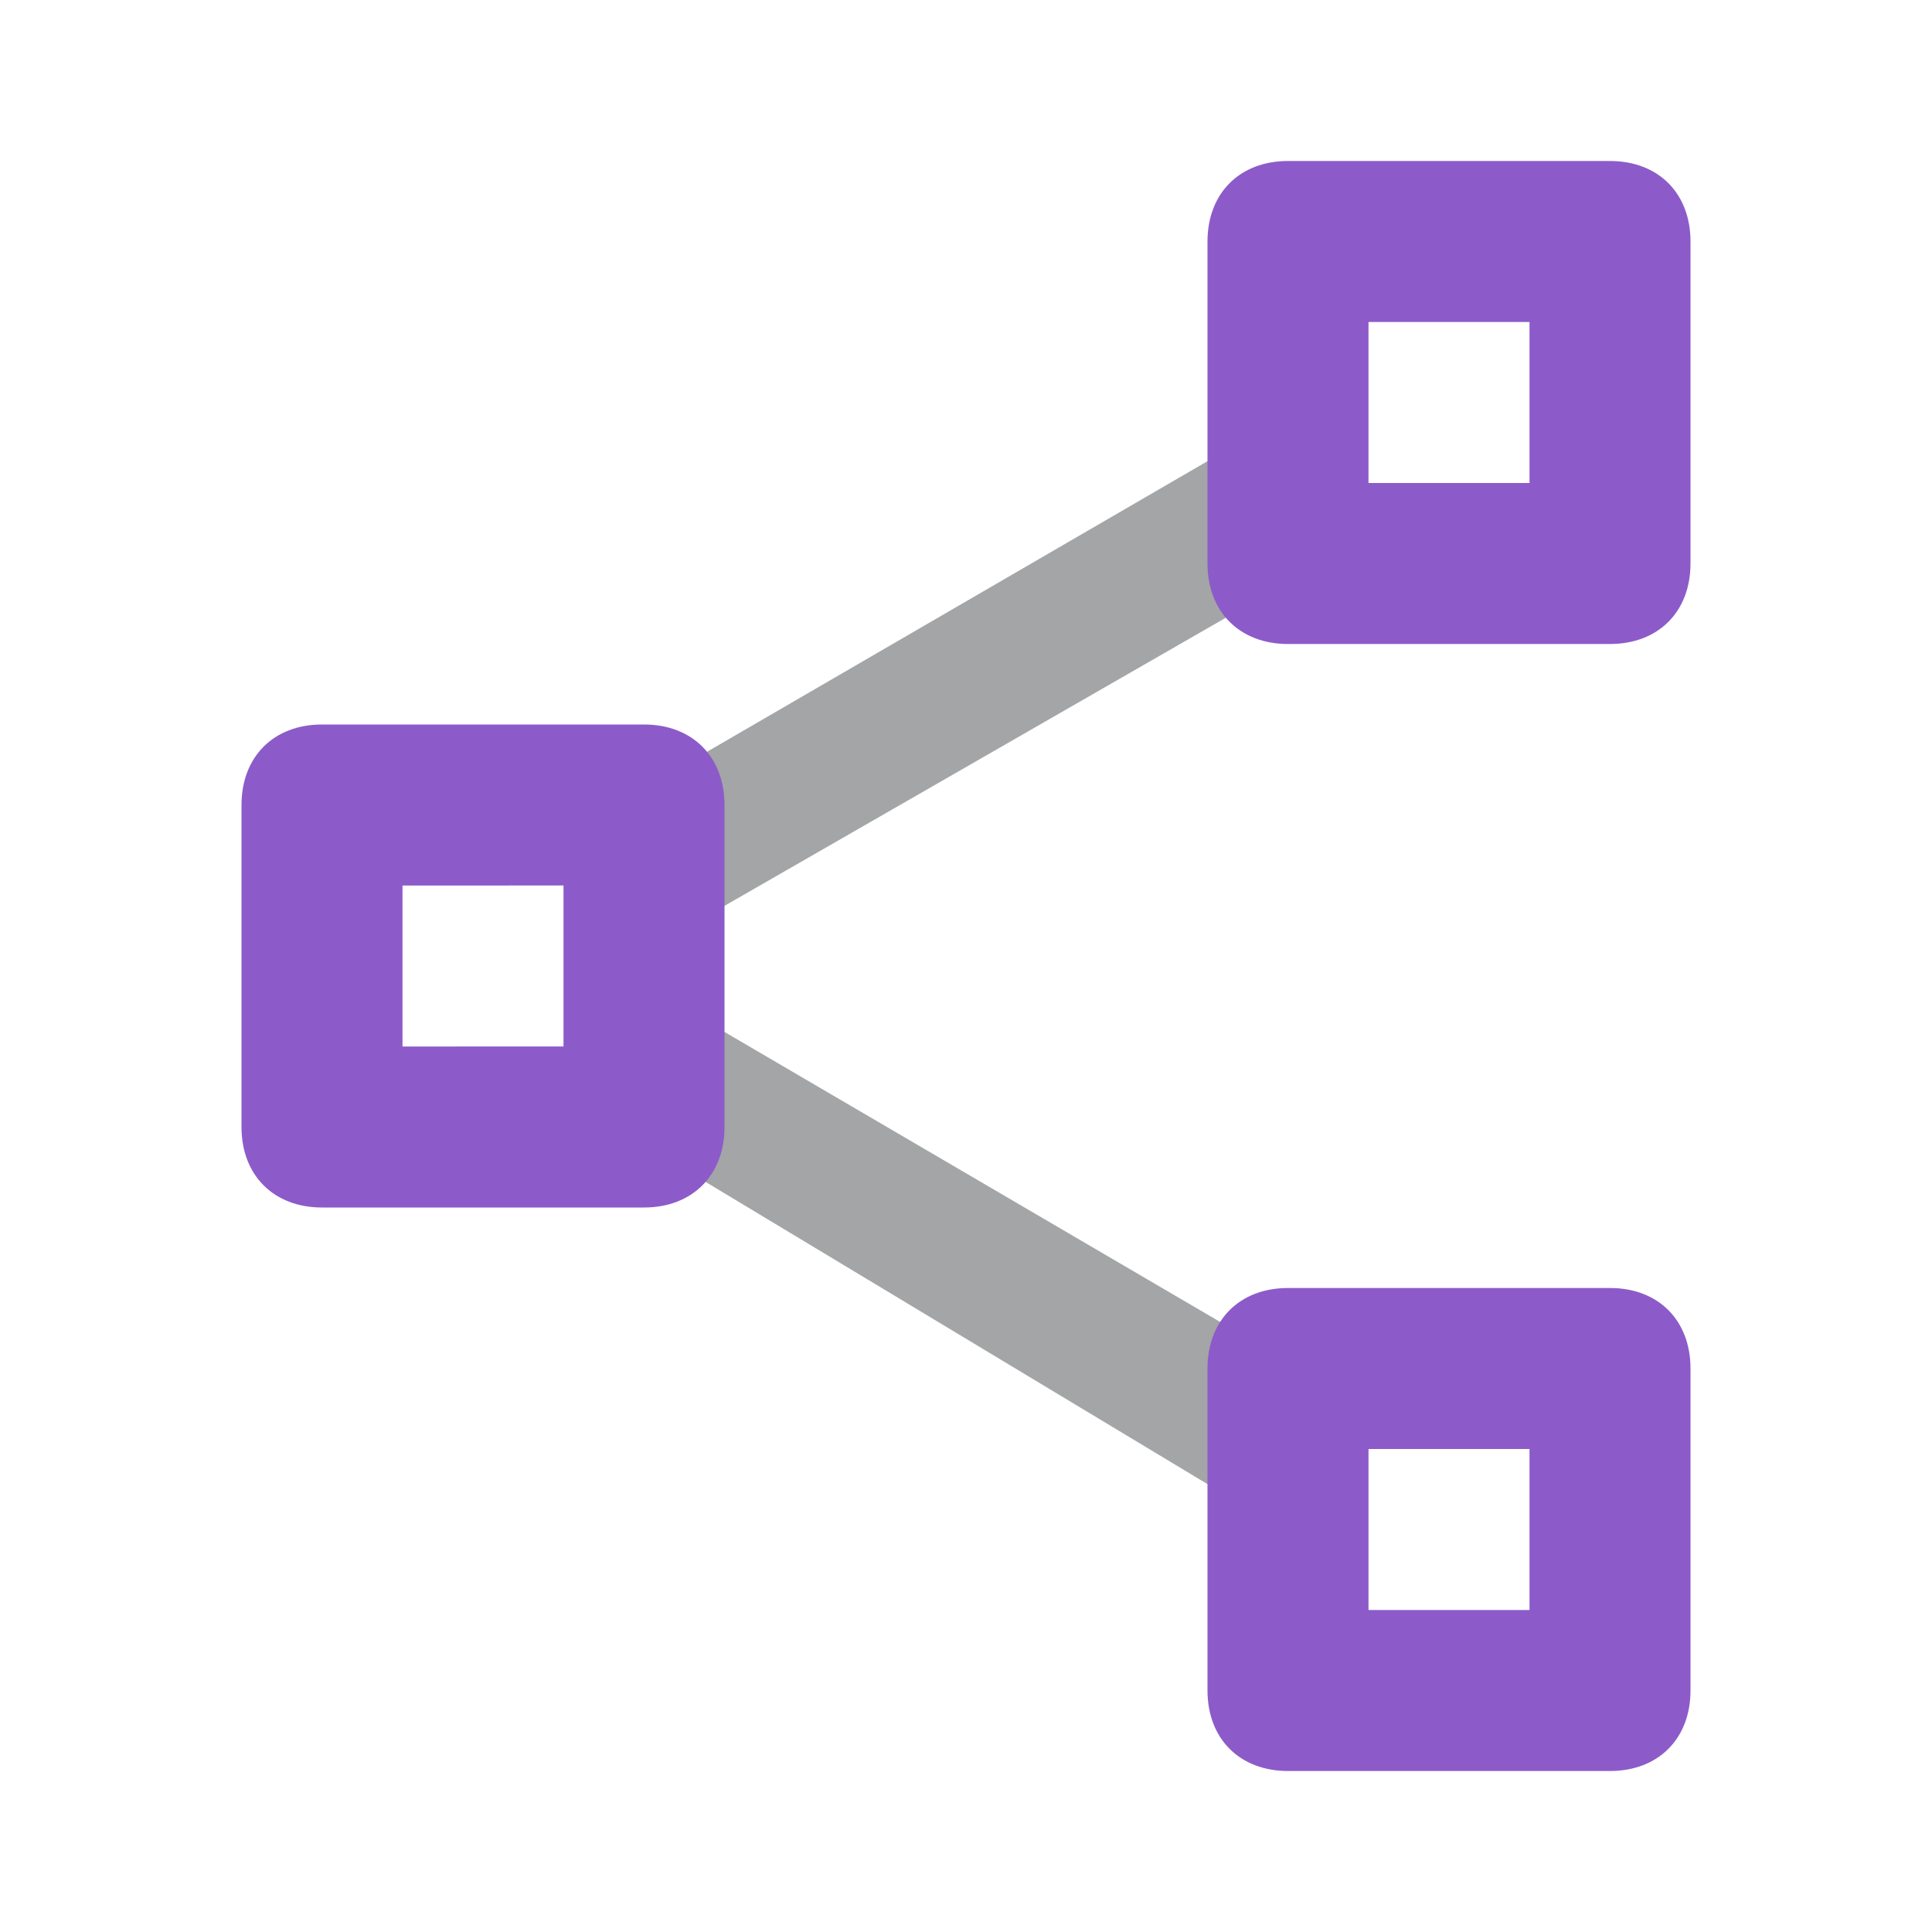 <?xml version="1.0" encoding="utf-8"?>
<!-- Generator: Adobe Illustrator 22.1.0, SVG Export Plug-In . SVG Version: 6.00 Build 0)  -->
<svg version="1.1" id="Ebene_1" xmlns="http://www.w3.org/2000/svg" xmlns:xlink="http://www.w3.org/1999/xlink" x="0px" y="0px"
	 width="24px" height="24px" viewBox="0 0 24 24" enable-background="new 0 0 24 24" xml:space="preserve">
<path fill="none" d="M0,0h24v24H0V0z"/>
<path fill="#A3A5A7" d="M7.7,12l8.7-5l0.2-2.2l-9.3,5.4L7.7,12z M17,17.5L7.6,12l-0.3,1.8l9.3,5.6L17,17.5z"/>
<path fill="#8C5BC9" d="M19,4v2h-2V4H19 M20,2h-4c-0.6,0-1,0.4-1,1v4c0,0.6,0.4,1,1,1h4c0.6,0,1-0.4,1-1V3C21,2.4,20.6,2,20,2L20,2z
	"/>
<path fill="#8C5BC9" d="M19,18v2h-2v-2H19 M20,16h-4c-0.6,0-1,0.4-1,1v4c0,0.6,0.4,1,1,1h4c0.6,0,1-0.4,1-1v-4
	C21,16.4,20.6,16,20,16L20,16z"/>
<path fill="#8C5BC9" d="M7,11v2H5v-2H7 M8,9H4c-0.6,0-1,0.4-1,1v4c0,0.6,0.4,1,1,1h4c0.6,0,1-0.4,1-1v-4C9,9.4,8.6,9,8,9L8,9z"/>
</svg>

